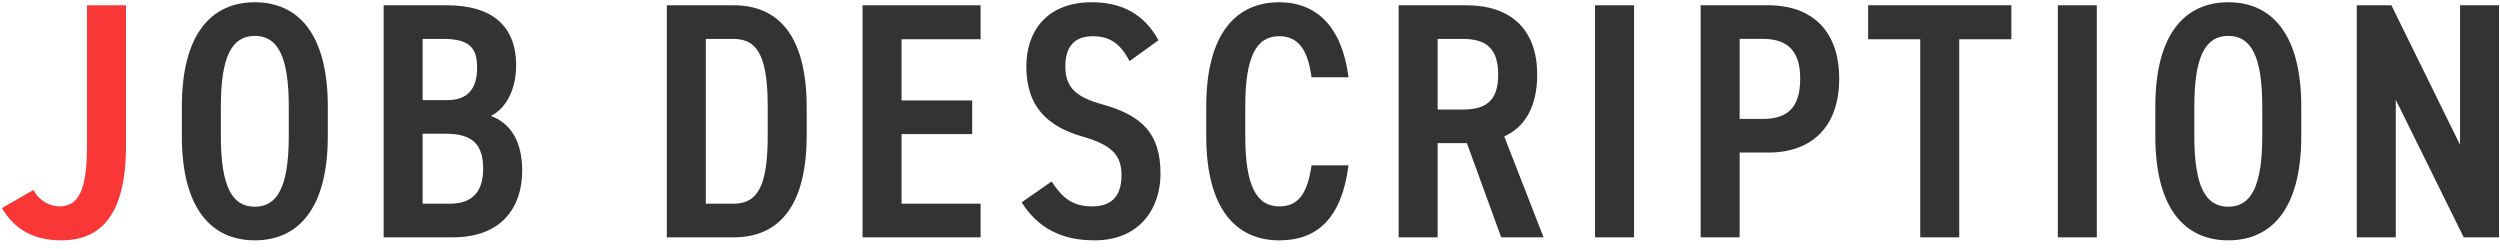 <svg xmlns="http://www.w3.org/2000/svg" xmlns:xlink="http://www.w3.org/1999/xlink" width="452" height="45" viewBox="0 0 452 45">
  <defs>
    <clipPath id="clip-path">
      <rect id="Rectangle_423603" data-name="Rectangle 423603" width="452" height="45" transform="translate(-0.333 -0.395)" fill="none"/>
    </clipPath>
  </defs>
  <g id="xs_JOB-DESCRIPTION" transform="translate(0.333 0.395)" clip-path="url(#clip-path)">
    <path id="Path_1199608" data-name="Path 1199608" d="M5.714,33.651a5.425,5.425,0,0,0,4.621,2.979c3.405,0,5.049-2.677,5.049-11.006V.269h7.051V25.625c0,12.4-4.437,17.145-11.675,17.145Q3.376,42.77,0,36.933Z" transform="translate(0.015 0.289)" fill="#fa3737"/>
    <path id="Path_1199609" data-name="Path 1199609" d="M16.05,24.2V18.848C16.05,5.653,21.46,0,29.243,0S42.438,5.653,42.438,18.848V24.2c0,13.193-5.412,18.846-13.195,18.846S16.05,37.394,16.05,24.2M23.1,18.848V24.2c0,9.058,2.007,12.767,6.141,12.767s6.141-3.709,6.141-12.767V18.848c0-9.06-2.007-12.769-6.141-12.769S23.1,9.788,23.1,18.848" transform="translate(16.496 0.013)" fill="#333"/>
    <path id="Path_1199610" data-name="Path 1199610" d="M45.479.27c8.087,0,12.526,3.648,12.526,10.884,0,4.317-1.824,7.783-4.56,9.121,3.588,1.336,5.655,4.619,5.655,9.911,0,6.322-3.466,12.038-12.526,12.038H34.05V.27ZM41.1,17.417h4.5c3.892,0,5.349-2.371,5.349-5.837,0-3.284-1.032-5.229-6.081-5.229H41.1Zm0,18.726h4.927c4.194,0,6.018-2.311,6.018-6.324,0-4.439-2.007-6.322-6.687-6.322H41.1Z" transform="translate(34.98 0.29)" fill="#333"/>
    <path id="Path_1199611" data-name="Path 1199611" d="M59.31,42.224V.27h12.1C79.131.27,84.6,5.317,84.6,18.755v4.986c0,13.436-5.473,18.483-13.193,18.483ZM77.552,23.741V18.755c0-8.636-1.52-12.4-6.141-12.4H66.361V36.143H71.41c4.621,0,6.141-3.768,6.141-12.4" transform="translate(60.918 0.29)" fill="#333"/>
    <path id="Path_1199612" data-name="Path 1199612" d="M98.112.269V6.411H83.822V17.476H96.592v6.081H83.822V36.143H98.112v6.081H76.769V.269Z" transform="translate(78.846 0.29)" fill="#333"/>
    <path id="Path_1199613" data-name="Path 1199613" d="M110.477,10.639c-1.52-2.856-3.284-4.5-6.628-4.5-3.4,0-4.984,1.946-4.984,5.473,0,4.013,2.189,5.594,6.749,6.871,7.175,2.007,10.457,5.29,10.457,12.526,0,6.263-3.77,12.038-11.918,12.038-5.959,0-10.213-2.187-13.195-6.869l5.412-3.77c2.007,2.979,3.77,4.5,7.358,4.5,4.076,0,5.29-2.554,5.29-5.594,0-3.344-1.338-5.412-6.932-6.993-6.626-1.885-10.274-5.594-10.274-12.708C91.811,5.288,95.46,0,103.668,0c5.471,0,9.484,2.187,12.038,6.871Z" transform="translate(93.416 0.013)" fill="#333"/>
    <path id="Path_1199614" data-name="Path 1199614" d="M126.46,13.558c-.669-5.108-2.493-7.418-5.837-7.418-4.135,0-6.141,3.648-6.141,12.706V24.2c0,8.936,2.007,12.708,6.141,12.708,3.466,0,5.108-2.311,5.837-7.42h6.689c-1.216,9.427-5.533,13.56-12.526,13.56-7.783,0-13.195-5.653-13.195-18.848V18.846C107.428,5.653,112.84,0,120.623,0c6.749,0,11.369,4.437,12.526,13.558Z" transform="translate(110.329 0.013)" fill="#333"/>
    <path id="Path_1199615" data-name="Path 1199615" d="M143.133,42.223l-6.2-17.024H131.64V42.223h-7.051V.269h12.22c7.9,0,12.83,4.2,12.83,12.526,0,5.775-2.189,9.486-5.957,11.186l7.112,18.242Zm-6.991-23.1c4.256,0,6.445-1.581,6.445-6.324S140.4,6.35,136.142,6.35h-4.5V19.119Z" transform="translate(127.951 0.289)" fill="#333"/>
    <rect id="Rectangle_423601" data-name="Rectangle 423601" width="7.053" height="41.954" transform="translate(288.051 0.559)" fill="#333"/>
    <path id="Path_1199616" data-name="Path 1199616" d="M158.581,26.9V42.225h-7.053V.269h12.22c7.907,0,12.832,4.623,12.832,13.256S171.714,26.9,163.748,26.9Zm4.2-6.081c4.862,0,6.747-2.491,6.747-7.3,0-4.56-1.885-7.175-6.747-7.175h-4.2V20.821Z" transform="translate(155.614 0.289)" fill="#333"/>
    <path id="Path_1199617" data-name="Path 1199617" d="M192.369.269V6.411h-9.425V42.224h-7.053V6.411h-9.423V.269Z" transform="translate(170.955 0.29)" fill="#333"/>
    <rect id="Rectangle_423602" data-name="Rectangle 423602" width="7.053" height="41.954" transform="translate(371.716 0.559)" fill="#333"/>
    <path id="Path_1199618" data-name="Path 1199618" d="M192.087,24.2V18.848C192.087,5.653,197.5,0,205.28,0s13.195,5.653,13.195,18.848V24.2c0,13.193-5.412,18.846-13.195,18.846S192.087,37.394,192.087,24.2m7.053-5.353V24.2c0,9.058,2.007,12.767,6.139,12.767s6.143-3.709,6.143-12.767V18.848c0-9.06-2.009-12.769-6.143-12.769s-6.139,3.709-6.139,12.769" transform="translate(197.262 0.013)" fill="#333"/>
    <path id="Path_1199619" data-name="Path 1199619" d="M235.776.269V42.224h-6.383L217.109,17.356V42.224h-7.051V.269h6.261L228.725,25.5V.269Z" transform="translate(215.715 0.29)" fill="#333"/>
  </g>
</svg>
